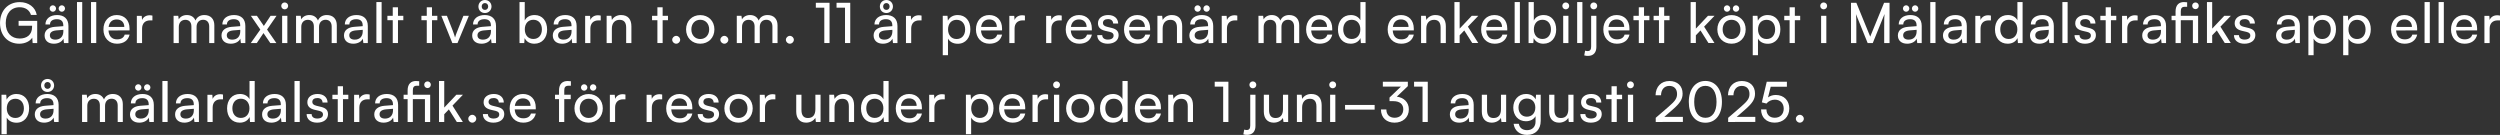 <svg id="Layer_2" xmlns="http://www.w3.org/2000/svg" width="100%" height="100%" viewBox="0 0 360.373 19.446" preserveAspectRatio="none"><rect x="0" y="0" width="360.373" height="19.446" fill="#333333" stroke="none"/><g id="Layer_1-2"><g><path d="m.827,3.339c0,1.404.819,2.215,2.015,2.215.987,0,1.782-.506,1.782-1.677v-.169h-1.942v-.698h2.681v3.202h-.658l-.056-.786c-.313.506-1.019.875-1.87.875-1.645,0-2.777-1.188-2.777-2.979C0,1.557,1.14.305,2.849.305c1.268,0,2.255.73,2.448,1.847h-.835c-.217-.739-.859-1.108-1.629-1.108C1.581,1.043.827,1.966.827,3.339Z" fill="#fff" data-color-group="0"/><path d="m6.428,5.112c0-.722.538-1.172,1.461-1.244l1.236-.096v-.112c0-.658-.393-.892-.923-.892-.634,0-.995.281-.995.755h-.658c0-.818.674-1.356,1.686-1.356.971,0,1.629.514,1.629,1.573v2.464h-.642l-.081-.634c-.201.449-.738.73-1.373.73-.843,0-1.34-.474-1.34-1.188Zm.73-3.885c0-.248.208-.465.465-.465.241,0,.458.217.458.465,0,.257-.216.466-.458.466-.257,0-.465-.209-.465-.466Zm1.975,3.283v-.209l-1.003.08c-.666.064-.939.321-.939.707,0,.417.305.626.794.626.714,0,1.148-.466,1.148-1.204Zm-.682-3.283c0-.248.208-.465.465-.465.241,0,.458.217.458.465,0,.257-.217.466-.458.466-.257,0-.465-.209-.465-.466Z" fill="#fff" data-color-group="0"/><path d="m11.099,6.204V.297h.754v5.907h-.754Z" fill="#fff" data-color-group="0"/><path d="m13.121,6.204V.297h.754v5.907h-.754Z" fill="#fff" data-color-group="0"/><path d="m14.91,4.246c0-1.229.778-2.079,1.918-2.079,1.116,0,1.846.771,1.846,1.935v.28l-3.034.009c.056.826.489,1.284,1.236,1.284.586,0,.971-.241,1.1-.69h.706c-.192.843-.851,1.316-1.822,1.316-1.156,0-1.95-.835-1.95-2.055Zm.746-.361h2.264c0-.65-.425-1.084-1.092-1.084-.658,0-1.075.394-1.172,1.084Z" fill="#fff" data-color-group="0"/><path d="m21.972,2.938h-.337c-.714,0-1.156.434-1.156,1.188v2.079h-.754v-3.917h.706l.048.594c.161-.409.554-.682,1.091-.682.137,0,.249.016.401.048v.69Z" fill="#fff" data-color-group="0"/><path d="m25.021,6.204v-3.925h.674l.072.514c.201-.369.618-.626,1.172-.626.61,0,1.043.305,1.244.795.185-.49.658-.795,1.268-.795.899,0,1.445.562,1.445,1.469v2.568h-.738v-2.384c0-.618-.345-.971-.875-.971-.57,0-.947.401-.947,1.027v2.327h-.746v-2.392c0-.618-.337-.955-.867-.955-.57,0-.947.394-.947,1.02v2.327h-.754Z" fill="#fff" data-color-group="0"/><path d="m31.93,5.112c0-.722.538-1.172,1.461-1.244l1.236-.096v-.112c0-.658-.393-.892-.923-.892-.634,0-.995.281-.995.755h-.658c0-.818.674-1.356,1.686-1.356.971,0,1.629.514,1.629,1.573v2.464h-.643l-.08-.634c-.201.449-.738.73-1.373.73-.843,0-1.34-.474-1.34-1.188Zm2.705-.602v-.209l-1.003.08c-.666.064-.939.321-.939.707,0,.417.305.626.794.626.714,0,1.148-.466,1.148-1.204Z" fill="#fff" data-color-group="0"/><path d="m36.151,6.204l1.373-1.942-1.364-1.982h.875l.996,1.461.971-1.461h.858l-1.364,1.982,1.34,1.942h-.875l-.979-1.437-.963,1.437h-.867Z" fill="#fff" data-color-group="0"/><path d="m40.541.851c0-.281.225-.497.498-.497s.498.216.498.497c0,.273-.225.498-.498.498s-.498-.225-.498-.498Zm.128,1.429h.754v3.925h-.754v-3.925Z" fill="#fff" data-color-group="0"/><path d="m42.675,6.204v-3.925h.674l.072.514c.201-.369.618-.626,1.172-.626.61,0,1.043.305,1.244.795.185-.49.658-.795,1.268-.795.899,0,1.445.562,1.445,1.469v2.568h-.738v-2.384c0-.618-.345-.971-.875-.971-.57,0-.947.401-.947,1.027v2.327h-.746v-2.392c0-.618-.337-.955-.867-.955-.57,0-.947.394-.947,1.02v2.327h-.754Z" fill="#fff" data-color-group="0"/><path d="m49.584,5.112c0-.722.538-1.172,1.461-1.244l1.236-.096v-.112c0-.658-.393-.892-.923-.892-.634,0-.995.281-.995.755h-.658c0-.818.674-1.356,1.686-1.356.971,0,1.629.514,1.629,1.573v2.464h-.643l-.08-.634c-.201.449-.738.73-1.373.73-.843,0-1.34-.474-1.34-1.188Zm2.705-.602v-.209l-1.003.08c-.666.064-.939.321-.939.707,0,.417.305.626.794.626.714,0,1.148-.466,1.148-1.204Z" fill="#fff" data-color-group="0"/><path d="m54.255,6.204V.297h.754v5.907h-.754Z" fill="#fff" data-color-group="0"/><path d="m56.614,6.204v-3.291h-.771v-.634h.771v-1.228h.754v1.228h.771v.634h-.771v3.291h-.754Z" fill="#fff" data-color-group="0"/><path d="m61.518,6.204v-3.291h-.771v-.634h.771v-1.228h.754v1.228h.771v.634h-.771v3.291h-.754Z" fill="#fff" data-color-group="0"/><path d="m63.62,2.279h.803l.859,2.191c.136.369.249.698.313.938.064-.257.193-.594.329-.938l.875-2.191h.787l-1.638,3.925h-.746l-1.582-3.925Z" fill="#fff" data-color-group="0"/><path d="m68.065,5.112c0-.722.538-1.172,1.461-1.244l1.236-.096v-.112c0-.658-.393-.892-.923-.892-.634,0-.995.281-.995.755h-.658c0-.818.674-1.356,1.686-1.356.971,0,1.629.514,1.629,1.573v2.464h-.642l-.081-.634c-.201.449-.738.73-1.373.73-.843,0-1.34-.474-1.34-1.188Zm2.705-.602v-.209l-1.003.08c-.666.064-.939.321-.939.707,0,.417.305.626.794.626.714,0,1.148-.466,1.148-1.204Zm-1.806-3.572c0-.537.41-.938.939-.938.538,0,.947.409.947.938s-.409.939-.947.939c-.545,0-.939-.394-.939-.939Zm1.405-.008c0-.28-.193-.489-.466-.489s-.465.2-.465.489c0,.297.185.498.465.498s.466-.201.466-.498Z" fill="#fff" data-color-group="0"/><path d="m74.887,6.204V.297h.754v2.656c.257-.514.787-.786,1.429-.786,1.124,0,1.798.883,1.798,2.095,0,1.188-.707,2.039-1.846,2.039-.618,0-1.14-.273-1.396-.811l-.056.714h-.682Zm1.999-.586c.771,0,1.228-.578,1.228-1.389,0-.803-.458-1.38-1.228-1.38s-1.236.577-1.236,1.38c0,.818.466,1.389,1.236,1.389Z" fill="#fff" data-color-group="0"/><path d="m79.685,5.112c0-.722.538-1.172,1.461-1.244l1.236-.096v-.112c0-.658-.393-.892-.923-.892-.634,0-.995.281-.995.755h-.658c0-.818.674-1.356,1.686-1.356.971,0,1.629.514,1.629,1.573v2.464h-.643l-.08-.634c-.201.449-.738.73-1.373.73-.843,0-1.34-.474-1.34-1.188Zm2.705-.602v-.209l-1.003.08c-.666.064-.939.321-.939.707,0,.417.305.626.794.626.714,0,1.148-.466,1.148-1.204Z" fill="#fff" data-color-group="0"/><path d="m86.595,2.938h-.337c-.714,0-1.156.434-1.156,1.188v2.079h-.754v-3.917h.706l.048.594c.161-.409.554-.682,1.091-.682.137,0,.249.016.401.048v.69Z" fill="#fff" data-color-group="0"/><path d="m87.445,6.204v-3.925h.682l.08.602c.249-.449.747-.714,1.3-.714,1.036,0,1.509.634,1.509,1.638v2.399h-.754v-2.231c0-.794-.369-1.115-.947-1.115-.707,0-1.116.506-1.116,1.268v2.079h-.754Z" fill="#fff" data-color-group="0"/><path d="m94.764,6.204v-3.291h-.771v-.634h.771v-1.228h.754v1.228h.771v.634h-.771v3.291h-.754Z" fill="#fff" data-color-group="0"/><path d="m96.898,5.738c0-.312.265-.569.578-.569.305,0,.57.257.57.569,0,.306-.265.562-.57.562-.313,0-.578-.257-.578-.562Z" fill="#fff" data-color-group="0"/><path d="m100.943,2.175c1.172,0,2.039.851,2.039,2.062s-.867,2.063-2.039,2.063c-1.18,0-2.046-.852-2.046-2.063s.867-2.062,2.046-2.062Zm0,3.451c.754,0,1.284-.569,1.284-1.389s-.53-1.388-1.284-1.388c-.762,0-1.284.569-1.284,1.388s.522,1.389,1.284,1.389Z" fill="#fff" data-color-group="0"/><path d="m103.839,5.738c0-.312.265-.569.578-.569.305,0,.57.257.57.569,0,.306-.265.562-.57.562-.313,0-.578-.257-.578-.562Z" fill="#fff" data-color-group="0"/><path d="m106.207,6.204v-3.925h.674l.072.514c.201-.369.618-.626,1.172-.626.61,0,1.043.305,1.244.795.185-.49.658-.795,1.268-.795.899,0,1.445.562,1.445,1.469v2.568h-.738v-2.384c0-.618-.345-.971-.875-.971-.57,0-.947.401-.947,1.027v2.327h-.746v-2.392c0-.618-.337-.955-.867-.955-.57,0-.947.394-.947,1.02v2.327h-.754Z" fill="#fff" data-color-group="0"/><path d="m113.285,5.738c0-.312.265-.569.578-.569.305,0,.57.257.57.569,0,.306-.265.562-.57.562-.313,0-.578-.257-.578-.562Z" fill="#fff" data-color-group="0"/><path d="m117.602,1.107V.401h1.975v5.803h-.754V1.107h-1.22Z" fill="#fff" data-color-group="0"/><path d="m120.587,1.107V.401h1.975v5.803h-.754V1.107h-1.22Z" fill="#fff" data-color-group="0"/><path d="m125.931,5.112c0-.722.538-1.172,1.461-1.244l1.236-.096v-.112c0-.658-.393-.892-.923-.892-.634,0-.995.281-.995.755h-.658c0-.818.674-1.356,1.686-1.356.971,0,1.629.514,1.629,1.573v2.464h-.643l-.08-.634c-.201.449-.738.73-1.373.73-.843,0-1.34-.474-1.34-1.188Zm2.705-.602v-.209l-1.003.08c-.666.064-.939.321-.939.707,0,.417.305.626.794.626.714,0,1.148-.466,1.148-1.204Zm-1.806-3.572c0-.537.41-.938.939-.938.538,0,.947.409.947.938s-.409.939-.947.939c-.545,0-.939-.394-.939-.939Zm1.405-.008c0-.28-.193-.489-.466-.489s-.465.2-.465.489c0,.297.185.498.465.498s.466-.201.466-.498Z" fill="#fff" data-color-group="0"/><path d="m132.841,2.938h-.337c-.714,0-1.156.434-1.156,1.188v2.079h-.754v-3.917h.706l.048.594c.161-.409.554-.682,1.091-.682.137,0,.249.016.401.048v.69Z" fill="#fff" data-color-group="0"/><path d="m135.898,2.279h.682l.056.706c.265-.537.794-.818,1.42-.818,1.124,0,1.822.843,1.822,2.047,0,1.195-.658,2.095-1.822,2.095-.626,0-1.147-.265-1.404-.747v2.4h-.754V2.279Zm1.999,3.347c.771,0,1.228-.578,1.228-1.38,0-.811-.458-1.389-1.228-1.389s-1.236.569-1.236,1.389c0,.802.466,1.38,1.236,1.38Z" fill="#fff" data-color-group="0"/><path d="m140.681,4.246c0-1.229.778-2.079,1.918-2.079,1.116,0,1.846.771,1.846,1.935v.28l-3.034.009c.056.826.489,1.284,1.236,1.284.586,0,.971-.241,1.1-.69h.706c-.192.843-.851,1.316-1.822,1.316-1.156,0-1.95-.835-1.95-2.055Zm.746-.361h2.264c0-.65-.425-1.084-1.092-1.084-.658,0-1.075.394-1.172,1.084Z" fill="#fff" data-color-group="0"/><path d="m147.743,2.938h-.337c-.714,0-1.156.434-1.156,1.188v2.079h-.754v-3.917h.706l.048.594c.161-.409.554-.682,1.091-.682.137,0,.249.016.401.048v.69Z" fill="#fff" data-color-group="0"/><path d="m153.047,2.938h-.337c-.714,0-1.156.434-1.156,1.188v2.079h-.754v-3.917h.706l.048.594c.161-.409.554-.682,1.091-.682.137,0,.249.016.401.048v.69Z" fill="#fff" data-color-group="0"/><path d="m153.625,4.246c0-1.229.778-2.079,1.918-2.079,1.116,0,1.846.771,1.846,1.935v.28l-3.034.009c.056.826.489,1.284,1.236,1.284.586,0,.971-.241,1.1-.69h.706c-.192.843-.851,1.316-1.822,1.316-1.156,0-1.95-.835-1.95-2.055Zm.746-.361h2.264c0-.65-.425-1.084-1.092-1.084-.658,0-1.075.394-1.172,1.084Z" fill="#fff" data-color-group="0"/><path d="m158.889,5.064c0,.401.305.642.802.642.53,0,.835-.216.835-.577,0-.266-.128-.426-.538-.53l-.69-.16c-.698-.169-1.027-.514-1.027-1.092,0-.723.61-1.18,1.477-1.18.859,0,1.421.481,1.437,1.228h-.723c-.016-.393-.281-.642-.738-.642-.474,0-.738.209-.738.569,0,.266.192.442.578.538l.69.169c.666.16.995.465.995,1.051,0,.747-.642,1.221-1.573,1.221-.923,0-1.509-.49-1.509-1.236h.723Z" fill="#fff" data-color-group="0"/><path d="m162.026,4.246c0-1.229.778-2.079,1.918-2.079,1.116,0,1.846.771,1.846,1.935v.28l-3.034.009c.056.826.489,1.284,1.236,1.284.586,0,.971-.241,1.1-.69h.706c-.192.843-.851,1.316-1.822,1.316-1.156,0-1.95-.835-1.95-2.055Zm.746-.361h2.264c0-.65-.425-1.084-1.092-1.084-.658,0-1.075.394-1.172,1.084Z" fill="#fff" data-color-group="0"/><path d="m166.841,6.204v-3.925h.682l.08.602c.249-.449.747-.714,1.3-.714,1.036,0,1.509.634,1.509,1.638v2.399h-.754v-2.231c0-.794-.369-1.115-.947-1.115-.707,0-1.116.506-1.116,1.268v2.079h-.754Z" fill="#fff" data-color-group="0"/><path d="m171.447,5.112c0-.722.538-1.172,1.461-1.244l1.236-.096v-.112c0-.658-.393-.892-.923-.892-.634,0-.995.281-.995.755h-.658c0-.818.674-1.356,1.686-1.356.971,0,1.629.514,1.629,1.573v2.464h-.642l-.081-.634c-.201.449-.738.73-1.373.73-.843,0-1.34-.474-1.34-1.188Zm.73-3.885c0-.248.208-.465.465-.465.241,0,.458.217.458.465,0,.257-.216.466-.458.466-.257,0-.465-.209-.465-.466Zm1.975,3.283v-.209l-1.003.08c-.666.064-.939.321-.939.707,0,.417.305.626.794.626.714,0,1.148-.466,1.148-1.204Zm-.682-3.283c0-.248.208-.465.465-.465.241,0,.458.217.458.465,0,.257-.217.466-.458.466-.257,0-.465-.209-.465-.466Z" fill="#fff" data-color-group="0"/><path d="m178.357,2.938h-.337c-.714,0-1.156.434-1.156,1.188v2.079h-.754v-3.917h.706l.048.594c.161-.409.554-.682,1.091-.682.137,0,.249.016.401.048v.69Z" fill="#fff" data-color-group="0"/><path d="m181.406,6.204v-3.925h.674l.072.514c.201-.369.618-.626,1.172-.626.61,0,1.043.305,1.244.795.185-.49.658-.795,1.268-.795.899,0,1.445.562,1.445,1.469v2.568h-.738v-2.384c0-.618-.345-.971-.875-.971-.57,0-.947.401-.947,1.027v2.327h-.746v-2.392c0-.618-.337-.955-.867-.955-.57,0-.947.394-.947,1.02v2.327h-.754Z" fill="#fff" data-color-group="0"/><path d="m188.275,4.246c0-1.229.778-2.079,1.918-2.079,1.116,0,1.846.771,1.846,1.935v.28l-3.034.009c.056.826.489,1.284,1.236,1.284.586,0,.971-.241,1.1-.69h.706c-.192.843-.851,1.316-1.822,1.316-1.156,0-1.95-.835-1.95-2.055Zm.746-.361h2.264c0-.65-.425-1.084-1.092-1.084-.658,0-1.075.394-1.172,1.084Z" fill="#fff" data-color-group="0"/><path d="m192.865,4.254c0-1.204.698-2.087,1.862-2.087.602,0,1.108.265,1.373.746V.297h.747v5.907h-.674l-.064-.714c-.257.537-.787.811-1.413.811-1.14,0-1.83-.852-1.83-2.047Zm3.227-.024c0-.803-.474-1.38-1.244-1.38s-1.22.577-1.22,1.38c0,.811.45,1.389,1.22,1.389s1.244-.57,1.244-1.389Z" fill="#fff" data-color-group="0"/><path d="m200.031,4.246c0-1.229.778-2.079,1.918-2.079,1.116,0,1.846.771,1.846,1.935v.28l-3.034.009c.056.826.489,1.284,1.236,1.284.586,0,.971-.241,1.1-.69h.706c-.192.843-.851,1.316-1.822,1.316-1.156,0-1.95-.835-1.95-2.055Zm.746-.361h2.264c0-.65-.425-1.084-1.092-1.084-.658,0-1.075.394-1.172,1.084Z" fill="#fff" data-color-group="0"/><path d="m204.846,6.204v-3.925h.682l.08.602c.249-.449.747-.714,1.3-.714,1.036,0,1.509.634,1.509,1.638v2.399h-.754v-2.231c0-.794-.369-1.115-.947-1.115-.707,0-1.116.506-1.116,1.268v2.079h-.754Z" fill="#fff" data-color-group="0"/><path d="m209.653,6.204V.297h.754v3.828l1.742-1.846h.947l-1.501,1.565,1.493,2.359h-.867l-1.148-1.813-.666.698v1.115h-.754Z" fill="#fff" data-color-group="0"/><path d="m213.505,4.246c0-1.229.778-2.079,1.918-2.079,1.116,0,1.846.771,1.846,1.935v.28l-3.034.009c.056.826.489,1.284,1.236,1.284.586,0,.971-.241,1.1-.69h.706c-.192.843-.851,1.316-1.822,1.316-1.156,0-1.95-.835-1.95-2.055Zm.746-.361h2.264c0-.65-.425-1.084-1.092-1.084-.658,0-1.075.394-1.172,1.084Z" fill="#fff" data-color-group="0"/><path d="m218.336,6.204V.297h.754v5.907h-.754Z" fill="#fff" data-color-group="0"/><path d="m220.342,6.204V.297h.754v2.656c.257-.514.787-.786,1.429-.786,1.124,0,1.798.883,1.798,2.095,0,1.188-.707,2.039-1.846,2.039-.618,0-1.14-.273-1.396-.811l-.056.714h-.682Zm1.999-.586c.771,0,1.228-.578,1.228-1.389,0-.803-.458-1.38-1.228-1.38s-1.236.577-1.236,1.38c0,.818.466,1.389,1.236,1.389Z" fill="#fff" data-color-group="0"/><path d="m225.205.851c0-.281.225-.497.498-.497s.498.216.498.497c0,.273-.225.498-.498.498s-.498-.225-.498-.498Zm.128,1.429h.754v3.925h-.754v-3.925Z" fill="#fff" data-color-group="0"/><path d="m227.348,6.204V.297h.754v5.907h-.754Z" fill="#fff" data-color-group="0"/><path d="m228.495,7.304c.153.04.241.057.361.057.361,0,.506-.209.506-.65V2.279h.754v4.503c0,.786-.434,1.276-1.196,1.276-.201,0-.329-.009-.554-.072l.128-.683Zm.747-6.453c0-.281.217-.497.498-.497.265,0,.498.216.498.497,0,.273-.232.498-.498.498-.281,0-.498-.225-.498-.498Z" fill="#fff" data-color-group="0"/><path d="m231.119,4.246c0-1.229.778-2.079,1.918-2.079,1.116,0,1.846.771,1.846,1.935v.28l-3.034.009c.056.826.489,1.284,1.236,1.284.586,0,.971-.241,1.1-.69h.706c-.192.843-.851,1.316-1.822,1.316-1.156,0-1.95-.835-1.95-2.055Zm.746-.361h2.264c0-.65-.425-1.084-1.092-1.084-.658,0-1.075.394-1.172,1.084Z" fill="#fff" data-color-group="0"/><path d="m236.231,6.204v-3.291h-.771v-.634h.771v-1.228h.754v1.228h.771v.634h-.771v3.291h-.754Z" fill="#fff" data-color-group="0"/><path d="m239.136,6.204v-3.291h-.771v-.634h.771v-1.228h.754v1.228h.771v.634h-.771v3.291h-.754Z" fill="#fff" data-color-group="0"/><path d="m243.702,6.204V.297h.754v3.828l1.742-1.846h.947l-1.5,1.565,1.493,2.359h-.867l-1.148-1.813-.666.698v1.115h-.754Z" fill="#fff" data-color-group="0"/><path d="m249.6,2.175c1.172,0,2.039.851,2.039,2.062s-.867,2.063-2.039,2.063c-1.18,0-2.046-.852-2.046-2.063s.867-2.062,2.046-2.062Zm0,3.451c.754,0,1.284-.569,1.284-1.389s-.53-1.388-1.284-1.388c-.762,0-1.284.569-1.284,1.388s.522,1.389,1.284,1.389Zm-1.107-4.398c0-.248.208-.465.458-.465s.465.217.465.465c0,.257-.217.466-.465.466-.257,0-.458-.209-.458-.466Zm1.292,0c0-.248.209-.465.458-.465s.466.217.466.465c0,.257-.217.466-.466.466-.257,0-.458-.209-.458-.466Z" fill="#fff" data-color-group="0"/><path d="m252.657,2.279h.682l.056.706c.265-.537.794-.818,1.42-.818,1.124,0,1.822.843,1.822,2.047,0,1.195-.658,2.095-1.822,2.095-.626,0-1.147-.265-1.404-.747v2.4h-.754V2.279Zm1.999,3.347c.771,0,1.228-.578,1.228-1.38,0-.811-.458-1.389-1.228-1.389s-1.236.569-1.236,1.389c0,.802.466,1.38,1.236,1.38Z" fill="#fff" data-color-group="0"/><path d="m257.97,6.204v-3.291h-.771v-.634h.771v-1.228h.754v1.228h.771v.634h-.771v3.291h-.754Z" fill="#fff" data-color-group="0"/><path d="m262.383.851c0-.281.225-.497.498-.497s.498.216.498.497c0,.273-.225.498-.498.498s-.498-.225-.498-.498Zm.128,1.429h.754v3.925h-.754v-3.925Z" fill="#fff" data-color-group="0"/><path d="m266.821,6.204V.401h.771l1.999,4.88,1.999-4.88h.786v5.803h-.771v-2.296c0-1.083.008-1.477.048-1.886l-1.693,4.182h-.738l-1.686-4.166c.04.281.056.875.056,1.686v2.48h-.771Z" fill="#fff" data-color-group="0"/><path d="m273.577,5.112c0-.722.538-1.172,1.461-1.244l1.236-.096v-.112c0-.658-.393-.892-.923-.892-.634,0-.995.281-.995.755h-.658c0-.818.674-1.356,1.686-1.356.971,0,1.629.514,1.629,1.573v2.464h-.642l-.081-.634c-.201.449-.738.73-1.373.73-.843,0-1.34-.474-1.34-1.188Zm.73-3.885c0-.248.208-.465.465-.465.241,0,.458.217.458.465,0,.257-.216.466-.458.466-.257,0-.465-.209-.465-.466Zm1.975,3.283v-.209l-1.003.08c-.666.064-.939.321-.939.707,0,.417.305.626.794.626.714,0,1.148-.466,1.148-1.204Zm-.682-3.283c0-.248.208-.465.465-.465.241,0,.458.217.458.465,0,.257-.217.466-.458.466-.257,0-.465-.209-.465-.466Z" fill="#fff" data-color-group="0"/><path d="m278.248,6.204V.297h.754v5.907h-.754Z" fill="#fff" data-color-group="0"/><path d="m280.077,5.112c0-.722.538-1.172,1.461-1.244l1.236-.096v-.112c0-.658-.393-.892-.923-.892-.634,0-.995.281-.995.755h-.658c0-.818.674-1.356,1.686-1.356.971,0,1.629.514,1.629,1.573v2.464h-.642l-.081-.634c-.201.449-.738.73-1.373.73-.843,0-1.34-.474-1.34-1.188Zm2.705-.602v-.209l-1.003.08c-.666.064-.939.321-.939.707,0,.417.305.626.794.626.714,0,1.148-.466,1.148-1.204Z" fill="#fff" data-color-group="0"/><path d="m286.987,2.938h-.337c-.714,0-1.156.434-1.156,1.188v2.079h-.754v-3.917h.706l.048.594c.161-.409.554-.682,1.091-.682.137,0,.249.016.401.048v.69Z" fill="#fff" data-color-group="0"/><path d="m287.573,4.254c0-1.204.698-2.087,1.862-2.087.602,0,1.108.265,1.373.746V.297h.747v5.907h-.674l-.064-.714c-.257.537-.786.811-1.412.811-1.14,0-1.83-.852-1.83-2.047Zm3.227-.024c0-.803-.474-1.38-1.244-1.38s-1.22.577-1.22,1.38c0,.811.45,1.389,1.22,1.389s1.244-.57,1.244-1.389Z" fill="#fff" data-color-group="0"/><path d="m292.62,5.112c0-.722.538-1.172,1.461-1.244l1.236-.096v-.112c0-.658-.393-.892-.923-.892-.634,0-.995.281-.995.755h-.658c0-.818.674-1.356,1.686-1.356.971,0,1.629.514,1.629,1.573v2.464h-.642l-.081-.634c-.201.449-.738.73-1.373.73-.843,0-1.34-.474-1.34-1.188Zm2.705-.602v-.209l-1.003.08c-.666.064-.939.321-.939.707,0,.417.305.626.794.626.714,0,1.148-.466,1.148-1.204Z" fill="#fff" data-color-group="0"/><path d="m297.291,6.204V.297h.754v5.907h-.754Z" fill="#fff" data-color-group="0"/><path d="m299.762,5.064c0,.401.305.642.802.642.53,0,.835-.216.835-.577,0-.266-.128-.426-.538-.53l-.69-.16c-.698-.169-1.027-.514-1.027-1.092,0-.723.61-1.18,1.477-1.18.859,0,1.421.481,1.437,1.228h-.723c-.016-.393-.281-.642-.738-.642-.474,0-.738.209-.738.569,0,.266.192.442.578.538l.69.169c.666.16.995.465.995,1.051,0,.747-.642,1.221-1.573,1.221-.923,0-1.509-.49-1.509-1.236h.723Z" fill="#fff" data-color-group="0"/><path d="m303.534,6.204v-3.291h-.771v-.634h.771v-1.228h.754v1.228h.771v.634h-.771v3.291h-.754Z" fill="#fff" data-color-group="0"/><path d="m308.14,2.938h-.337c-.714,0-1.156.434-1.156,1.188v2.079h-.754v-3.917h.706l.048.594c.161-.409.554-.682,1.091-.682.137,0,.249.016.401.048v.69Z" fill="#fff" data-color-group="0"/><path d="m308.798,5.112c0-.722.538-1.172,1.461-1.244l1.236-.096v-.112c0-.658-.393-.892-.923-.892-.634,0-.995.281-.995.755h-.658c0-.818.674-1.356,1.686-1.356.971,0,1.629.514,1.629,1.573v2.464h-.642l-.081-.634c-.201.449-.738.73-1.373.73-.843,0-1.34-.474-1.34-1.188Zm2.705-.602v-.209l-1.003.08c-.666.064-.939.321-.939.707,0,.417.305.626.794.626.714,0,1.148-.466,1.148-1.204Z" fill="#fff" data-color-group="0"/><path d="m316.101,2.913h-1.742v3.291h-.754v-3.291h-.578v-.634h.578v-.626c0-.963.521-1.356,1.204-1.356.145,0,.321.008.465.032v.65h-.337c-.458,0-.578.248-.578.674v.626h2.496v3.925h-.754v-3.291Zm-.104-2.078c0-.273.208-.481.481-.481.265,0,.474.208.474.481s-.208.481-.474.481c-.273,0-.481-.209-.481-.481Z" fill="#fff" data-color-group="0"/><path d="m318.131,6.204V.297h.754v3.828l1.742-1.846h.947l-1.501,1.565,1.493,2.359h-.867l-1.148-1.813-.666.698v1.115h-.754Z" fill="#fff" data-color-group="0"/><path d="m322.745,5.064c0,.401.305.642.802.642.53,0,.835-.216.835-.577,0-.266-.128-.426-.538-.53l-.69-.16c-.698-.169-1.027-.514-1.027-1.092,0-.723.61-1.18,1.477-1.18.859,0,1.421.481,1.437,1.228h-.723c-.016-.393-.281-.642-.738-.642-.474,0-.738.209-.738.569,0,.266.192.442.578.538l.69.169c.666.16.995.465.995,1.051,0,.747-.642,1.221-1.573,1.221-.923,0-1.509-.49-1.509-1.236h.723Z" fill="#fff" data-color-group="0"/><path d="m328.089,5.112c0-.722.538-1.172,1.461-1.244l1.236-.096v-.112c0-.658-.393-.892-.923-.892-.634,0-.995.281-.995.755h-.658c0-.818.674-1.356,1.686-1.356.971,0,1.629.514,1.629,1.573v2.464h-.642l-.081-.634c-.201.449-.738.73-1.373.73-.843,0-1.34-.474-1.34-1.188Zm2.705-.602v-.209l-1.003.08c-.666.064-.939.321-.939.707,0,.417.305.626.794.626.714,0,1.148-.466,1.148-1.204Z" fill="#fff" data-color-group="0"/><path d="m332.751,2.279h.682l.056.706c.265-.537.794-.818,1.42-.818,1.124,0,1.822.843,1.822,2.047,0,1.195-.658,2.095-1.822,2.095-.626,0-1.147-.265-1.404-.747v2.4h-.754V2.279Zm1.999,3.347c.771,0,1.228-.578,1.228-1.38,0-.811-.458-1.389-1.228-1.389s-1.236.569-1.236,1.389c0,.802.466,1.38,1.236,1.38Z" fill="#fff" data-color-group="0"/><path d="m337.767,2.279h.682l.056.706c.265-.537.794-.818,1.42-.818,1.124,0,1.822.843,1.822,2.047,0,1.195-.658,2.095-1.822,2.095-.626,0-1.147-.265-1.404-.747v2.4h-.754V2.279Zm1.999,3.347c.771,0,1.228-.578,1.228-1.38,0-.811-.458-1.389-1.228-1.389s-1.236.569-1.236,1.389c0,.802.466,1.38,1.236,1.38Z" fill="#fff" data-color-group="0"/><path d="m344.668,4.246c0-1.229.778-2.079,1.918-2.079,1.116,0,1.846.771,1.846,1.935v.28l-3.034.009c.056.826.489,1.284,1.236,1.284.586,0,.971-.241,1.1-.69h.706c-.192.843-.851,1.316-1.822,1.316-1.156,0-1.95-.835-1.95-2.055Zm.746-.361h2.264c0-.65-.425-1.084-1.092-1.084-.658,0-1.075.394-1.172,1.084Z" fill="#fff" data-color-group="0"/><path d="m349.499,6.204V.297h.754v5.907h-.754Z" fill="#fff" data-color-group="0"/><path d="m351.521,6.204V.297h.754v5.907h-.754Z" fill="#fff" data-color-group="0"/><path d="m353.311,4.246c0-1.229.778-2.079,1.918-2.079,1.116,0,1.846.771,1.846,1.935v.28l-3.034.009c.056.826.489,1.284,1.236,1.284.586,0,.971-.241,1.1-.69h.706c-.192.843-.851,1.316-1.822,1.316-1.156,0-1.95-.835-1.95-2.055Zm.746-.361h2.264c0-.65-.425-1.084-1.092-1.084-.658,0-1.075.394-1.172,1.084Z" fill="#fff" data-color-group="0"/><path d="m360.373,2.938h-.337c-.714,0-1.156.434-1.156,1.188v2.079h-.754v-3.917h.706l.048.594c.161-.409.554-.682,1.091-.682.137,0,.249.016.401.048v.69Z" fill="#fff" data-color-group="0"/></g><g><path d="m.217,13.659h.682l.056.706c.265-.537.794-.818,1.42-.818,1.124,0,1.822.843,1.822,2.047,0,1.195-.658,2.095-1.822,2.095-.626,0-1.147-.265-1.404-.746v2.399H.217v-5.683Zm1.999,3.347c.771,0,1.228-.577,1.228-1.38,0-.811-.458-1.389-1.228-1.389s-1.236.569-1.236,1.389c0,.803.466,1.38,1.236,1.38Z" fill="#fff" data-color-group="0"/><path d="m5.015,16.492c0-.722.538-1.172,1.461-1.244l1.236-.096v-.112c0-.658-.393-.892-.923-.892-.634,0-.995.281-.995.755h-.658c0-.818.674-1.356,1.686-1.356.971,0,1.629.514,1.629,1.573v2.464h-.643l-.08-.634c-.201.449-.738.73-1.373.73-.843,0-1.34-.474-1.34-1.188Zm2.705-.602v-.209l-1.003.08c-.666.064-.939.321-.939.707,0,.417.305.626.794.626.714,0,1.148-.466,1.148-1.204Zm-1.806-3.571c0-.538.41-.939.939-.939.538,0,.947.409.947.939s-.409.938-.947.938c-.545,0-.939-.394-.939-.938Zm1.405-.009c0-.28-.193-.489-.466-.489s-.465.2-.465.489c0,.297.185.498.465.498s.466-.201.466-.498Z" fill="#fff" data-color-group="0"/><path d="m11.829,17.584v-3.925h.674l.072.514c.201-.369.618-.626,1.172-.626.61,0,1.043.305,1.244.795.185-.49.658-.795,1.268-.795.899,0,1.445.562,1.445,1.469v2.568h-.738v-2.384c0-.618-.345-.971-.875-.971-.57,0-.947.4-.947,1.027v2.327h-.746v-2.392c0-.618-.337-.955-.867-.955-.57,0-.947.393-.947,1.02v2.327h-.754Z" fill="#fff" data-color-group="0"/><path d="m18.738,16.492c0-.722.538-1.172,1.461-1.244l1.236-.096v-.112c0-.658-.393-.892-.923-.892-.634,0-.995.281-.995.755h-.658c0-.818.674-1.356,1.686-1.356.971,0,1.629.514,1.629,1.573v2.464h-.643l-.08-.634c-.201.449-.738.73-1.373.73-.843,0-1.34-.474-1.34-1.188Zm.73-3.885c0-.248.208-.465.465-.465.241,0,.458.217.458.465,0,.257-.216.466-.458.466-.257,0-.465-.209-.465-.466Zm1.975,3.283v-.209l-1.003.08c-.666.064-.939.321-.939.707,0,.417.305.626.794.626.714,0,1.148-.466,1.148-1.204Zm-.683-3.283c0-.248.209-.465.466-.465.241,0,.458.217.458.465,0,.257-.217.466-.458.466-.257,0-.466-.209-.466-.466Z" fill="#fff" data-color-group="0"/><path d="m23.408,17.584v-5.907h.754v5.907h-.754Z" fill="#fff" data-color-group="0"/><path d="m25.238,16.492c0-.722.538-1.172,1.461-1.244l1.236-.096v-.112c0-.658-.393-.892-.923-.892-.634,0-.995.281-.995.755h-.658c0-.818.674-1.356,1.686-1.356.971,0,1.629.514,1.629,1.573v2.464h-.643l-.08-.634c-.201.449-.738.73-1.373.73-.843,0-1.34-.474-1.34-1.188Zm2.705-.602v-.209l-1.003.08c-.666.064-.939.321-.939.707,0,.417.305.626.794.626.714,0,1.148-.466,1.148-1.204Z" fill="#fff" data-color-group="0"/><path d="m32.147,14.317h-.337c-.714,0-1.156.434-1.156,1.188v2.079h-.754v-3.917h.706l.048.594c.161-.409.554-.682,1.091-.682.137,0,.249.016.401.048v.69Z" fill="#fff" data-color-group="0"/><path d="m32.733,15.634c0-1.204.698-2.087,1.862-2.087.602,0,1.108.265,1.373.746v-2.616h.747v5.907h-.674l-.064-.714c-.257.537-.786.811-1.412.811-1.14,0-1.83-.852-1.83-2.047Zm3.227-.024c0-.803-.474-1.38-1.244-1.38s-1.22.577-1.22,1.38c0,.811.45,1.389,1.22,1.389s1.244-.569,1.244-1.389Z" fill="#fff" data-color-group="0"/><path d="m37.78,16.492c0-.722.538-1.172,1.461-1.244l1.236-.096v-.112c0-.658-.393-.892-.923-.892-.634,0-.995.281-.995.755h-.658c0-.818.674-1.356,1.686-1.356.971,0,1.629.514,1.629,1.573v2.464h-.642l-.081-.634c-.201.449-.738.73-1.373.73-.843,0-1.34-.474-1.34-1.188Zm2.705-.602v-.209l-1.003.08c-.666.064-.939.321-.939.707,0,.417.305.626.794.626.714,0,1.148-.466,1.148-1.204Z" fill="#fff" data-color-group="0"/><path d="m42.451,17.584v-5.907h.754v5.907h-.754Z" fill="#fff" data-color-group="0"/><path d="m44.922,16.444c0,.401.305.642.802.642.53,0,.835-.216.835-.577,0-.266-.128-.426-.538-.53l-.69-.16c-.698-.169-1.027-.514-1.027-1.092,0-.723.61-1.18,1.477-1.18.859,0,1.421.481,1.437,1.228h-.723c-.016-.393-.281-.642-.738-.642-.474,0-.738.209-.738.569,0,.266.192.441.578.538l.69.169c.666.16.995.465.995,1.051,0,.747-.642,1.221-1.573,1.221-.923,0-1.509-.49-1.509-1.236h.723Z" fill="#fff" data-color-group="0"/><path d="m48.686,17.584v-3.291h-.771v-.634h.771v-1.228h.754v1.228h.771v.634h-.771v3.291h-.754Z" fill="#fff" data-color-group="0"/><path d="m53.292,14.317h-.337c-.714,0-1.156.434-1.156,1.188v2.079h-.754v-3.917h.706l.048.594c.161-.409.554-.682,1.091-.682.137,0,.249.016.401.048v.69Z" fill="#fff" data-color-group="0"/><path d="m53.95,16.492c0-.722.538-1.172,1.461-1.244l1.236-.096v-.112c0-.658-.393-.892-.923-.892-.634,0-.995.281-.995.755h-.658c0-.818.674-1.356,1.686-1.356.971,0,1.629.514,1.629,1.573v2.464h-.643l-.08-.634c-.201.449-.738.73-1.373.73-.843,0-1.34-.474-1.34-1.188Zm2.705-.602v-.209l-1.003.08c-.666.064-.939.321-.939.707,0,.417.305.626.794.626.714,0,1.148-.466,1.148-1.204Z" fill="#fff" data-color-group="0"/><path d="m61.253,14.293h-1.742v3.291h-.754v-3.291h-.578v-.634h.578v-.626c0-.963.521-1.356,1.204-1.356.145,0,.321.008.465.032v.65h-.337c-.458,0-.578.248-.578.674v.626h2.496v3.925h-.754v-3.291Zm-.104-2.078c0-.273.208-.481.481-.481.265,0,.474.208.474.481s-.208.481-.474.481c-.273,0-.481-.209-.481-.481Z" fill="#fff" data-color-group="0"/><path d="m63.283,17.584v-5.907h.754v3.828l1.742-1.846h.947l-1.501,1.565,1.493,2.359h-.867l-1.148-1.813-.666.698v1.115h-.754Z" fill="#fff" data-color-group="0"/><path d="m67.504,17.118c0-.312.265-.569.578-.569.305,0,.57.257.57.569,0,.306-.265.562-.57.562-.313,0-.578-.257-.578-.562Z" fill="#fff" data-color-group="0"/><path d="m70.329,16.444c0,.401.305.642.802.642.53,0,.835-.216.835-.577,0-.266-.128-.426-.538-.53l-.69-.16c-.698-.169-1.027-.514-1.027-1.092,0-.723.61-1.18,1.477-1.18.859,0,1.421.481,1.437,1.228h-.723c-.016-.393-.281-.642-.738-.642-.474,0-.738.209-.738.569,0,.266.192.441.578.538l.69.169c.666.16.995.465.995,1.051,0,.747-.642,1.221-1.573,1.221-.923,0-1.509-.49-1.509-1.236h.723Z" fill="#fff" data-color-group="0"/><path d="m73.466,15.626c0-1.229.778-2.079,1.918-2.079,1.116,0,1.846.771,1.846,1.935v.28l-3.034.009c.056.826.489,1.284,1.236,1.284.586,0,.971-.241,1.1-.69h.706c-.192.843-.851,1.316-1.822,1.316-1.156,0-1.95-.835-1.95-2.055Zm.746-.361h2.264c0-.65-.425-1.084-1.092-1.084-.658,0-1.075.394-1.172,1.084Z" fill="#fff" data-color-group="0"/><path d="m80.583,13.659v-.626c0-.963.53-1.356,1.244-1.356.145,0,.313.008.466.032v.65h-.337c-.489,0-.618.248-.618.674v.626h.931v.634h-.931v3.291h-.755v-3.291h-.578v-.634h.578Z" fill="#fff" data-color-group="0"/><path d="m84.853,13.555c1.172,0,2.039.851,2.039,2.062s-.867,2.063-2.039,2.063c-1.18,0-2.046-.852-2.046-2.063s.867-2.062,2.046-2.062Zm0,3.451c.754,0,1.284-.569,1.284-1.389s-.53-1.388-1.284-1.388c-.762,0-1.284.569-1.284,1.388s.522,1.389,1.284,1.389Zm-1.107-4.398c0-.248.208-.465.458-.465s.465.217.465.465c0,.257-.217.466-.465.466-.257,0-.458-.209-.458-.466Zm1.292,0c0-.248.209-.465.458-.465s.466.217.466.465c0,.257-.217.466-.466.466-.257,0-.458-.209-.458-.466Z" fill="#fff" data-color-group="0"/><path d="m90.158,14.317h-.337c-.714,0-1.156.434-1.156,1.188v2.079h-.754v-3.917h.706l.048.594c.161-.409.554-.682,1.091-.682.137,0,.249.016.401.048v.69Z" fill="#fff" data-color-group="0"/><path d="m95.454,14.317h-.337c-.714,0-1.156.434-1.156,1.188v2.079h-.754v-3.917h.706l.048.594c.161-.409.554-.682,1.091-.682.137,0,.249.016.401.048v.69Z" fill="#fff" data-color-group="0"/><path d="m96.032,15.626c0-1.229.778-2.079,1.918-2.079,1.116,0,1.846.771,1.846,1.935v.28l-3.034.009c.056.826.489,1.284,1.236,1.284.586,0,.971-.241,1.1-.69h.706c-.192.843-.851,1.316-1.822,1.316-1.156,0-1.95-.835-1.95-2.055Zm.746-.361h2.264c0-.65-.425-1.084-1.092-1.084-.658,0-1.075.394-1.172,1.084Z" fill="#fff" data-color-group="0"/><path d="m101.296,16.444c0,.401.305.642.802.642.53,0,.835-.216.835-.577,0-.266-.128-.426-.538-.53l-.69-.16c-.698-.169-1.027-.514-1.027-1.092,0-.723.61-1.18,1.477-1.18.859,0,1.421.481,1.437,1.228h-.723c-.016-.393-.281-.642-.738-.642-.474,0-.738.209-.738.569,0,.266.192.441.578.538l.69.169c.666.16.995.465.995,1.051,0,.747-.642,1.221-1.573,1.221-.923,0-1.509-.49-1.509-1.236h.723Z" fill="#fff" data-color-group="0"/><path d="m106.464,13.555c1.172,0,2.039.851,2.039,2.062s-.867,2.063-2.039,2.063c-1.18,0-2.046-.852-2.046-2.063s.867-2.062,2.046-2.062Zm0,3.451c.754,0,1.284-.569,1.284-1.389s-.53-1.388-1.284-1.388c-.762,0-1.284.569-1.284,1.388s.522,1.389,1.284,1.389Z" fill="#fff" data-color-group="0"/><path d="m111.768,14.317h-.337c-.714,0-1.156.434-1.156,1.188v2.079h-.754v-3.917h.706l.048.594c.161-.409.554-.682,1.091-.682.137,0,.249.016.401.048v.69Z" fill="#fff" data-color-group="0"/><path d="m118.284,13.659v3.925h-.674l-.081-.594c-.225.409-.746.69-1.324.69-.915,0-1.429-.618-1.429-1.581v-2.44h.754v2.191c0,.843.361,1.163.939,1.163.69,0,1.068-.441,1.068-1.284v-2.07h.746Z" fill="#fff" data-color-group="0"/><path d="m119.544,17.584v-3.925h.682l.08.602c.249-.449.747-.714,1.3-.714,1.036,0,1.509.634,1.509,1.638v2.399h-.754v-2.231c0-.794-.369-1.115-.947-1.115-.707,0-1.116.506-1.116,1.268v2.079h-.754Z" fill="#fff" data-color-group="0"/><path d="m124.11,15.634c0-1.204.698-2.087,1.862-2.087.602,0,1.108.265,1.373.746v-2.616h.747v5.907h-.674l-.064-.714c-.257.537-.786.811-1.412.811-1.14,0-1.83-.852-1.83-2.047Zm3.227-.024c0-.803-.474-1.38-1.244-1.38s-1.22.577-1.22,1.38c0,.811.45,1.389,1.22,1.389s1.244-.569,1.244-1.389Z" fill="#fff" data-color-group="0"/><path d="m129.125,15.626c0-1.229.778-2.079,1.918-2.079,1.116,0,1.846.771,1.846,1.935v.28l-3.034.009c.056.826.489,1.284,1.236,1.284.586,0,.971-.241,1.1-.69h.706c-.192.843-.851,1.316-1.822,1.316-1.156,0-1.95-.835-1.95-2.055Zm.746-.361h2.264c0-.65-.425-1.084-1.092-1.084-.658,0-1.075.394-1.172,1.084Z" fill="#fff" data-color-group="0"/><path d="m136.187,14.317h-.337c-.714,0-1.156.434-1.156,1.188v2.079h-.754v-3.917h.706l.048.594c.161-.409.554-.682,1.091-.682.137,0,.249.016.401.048v.69Z" fill="#fff" data-color-group="0"/><path d="m139.236,13.659h.682l.056.706c.265-.537.794-.818,1.42-.818,1.124,0,1.822.843,1.822,2.047,0,1.195-.658,2.095-1.822,2.095-.626,0-1.147-.265-1.404-.746v2.399h-.754v-5.683Zm1.999,3.347c.771,0,1.228-.577,1.228-1.38,0-.811-.458-1.389-1.228-1.389s-1.236.569-1.236,1.389c0,.803.466,1.38,1.236,1.38Z" fill="#fff" data-color-group="0"/><path d="m144.019,15.626c0-1.229.778-2.079,1.918-2.079,1.116,0,1.846.771,1.846,1.935v.28l-3.034.009c.056.826.489,1.284,1.236,1.284.586,0,.971-.241,1.1-.69h.706c-.192.843-.851,1.316-1.822,1.316-1.156,0-1.95-.835-1.95-2.055Zm.746-.361h2.264c0-.65-.425-1.084-1.092-1.084-.658,0-1.075.394-1.172,1.084Z" fill="#fff" data-color-group="0"/><path d="m151.081,14.317h-.337c-.714,0-1.156.434-1.156,1.188v2.079h-.754v-3.917h.706l.048.594c.161-.409.554-.682,1.091-.682.137,0,.249.016.401.048v.69Z" fill="#fff" data-color-group="0"/><path d="m151.803,12.23c0-.281.225-.497.498-.497s.498.216.498.497c0,.273-.225.498-.498.498s-.498-.225-.498-.498Zm.128,1.429h.754v3.925h-.754v-3.925Z" fill="#fff" data-color-group="0"/><path d="m155.727,13.555c1.172,0,2.039.851,2.039,2.062s-.867,2.063-2.039,2.063c-1.18,0-2.046-.852-2.046-2.063s.867-2.062,2.046-2.062Zm0,3.451c.754,0,1.284-.569,1.284-1.389s-.53-1.388-1.284-1.388c-.762,0-1.284.569-1.284,1.388s.522,1.389,1.284,1.389Z" fill="#fff" data-color-group="0"/><path d="m158.568,15.634c0-1.204.698-2.087,1.862-2.087.602,0,1.108.265,1.373.746v-2.616h.747v5.907h-.674l-.064-.714c-.257.537-.786.811-1.412.811-1.14,0-1.83-.852-1.83-2.047Zm3.227-.024c0-.803-.474-1.38-1.244-1.38s-1.22.577-1.22,1.38c0,.811.45,1.389,1.22,1.389s1.244-.569,1.244-1.389Z" fill="#fff" data-color-group="0"/><path d="m163.583,15.626c0-1.229.778-2.079,1.918-2.079,1.116,0,1.846.771,1.846,1.935v.28l-3.034.009c.056.826.489,1.284,1.236,1.284.586,0,.971-.241,1.1-.69h.706c-.192.843-.851,1.316-1.822,1.316-1.156,0-1.95-.835-1.95-2.055Zm.746-.361h2.264c0-.65-.425-1.084-1.092-1.084-.658,0-1.075.394-1.172,1.084Z" fill="#fff" data-color-group="0"/><path d="m168.398,17.584v-3.925h.682l.08.602c.249-.449.747-.714,1.3-.714,1.036,0,1.509.634,1.509,1.638v2.399h-.754v-2.231c0-.794-.369-1.115-.947-1.115-.707,0-1.116.506-1.116,1.268v2.079h-.754Z" fill="#fff" data-color-group="0"/><path d="m175.099,12.487v-.706h1.975v5.803h-.754v-5.097h-1.22Z" fill="#fff" data-color-group="0"/></g><g><path d="m179.354,18.684c.153.04.241.056.361.056.361,0,.506-.208.506-.649v-4.431h.754v4.503c0,.786-.434,1.276-1.196,1.276-.201,0-.329-.009-.554-.072l.128-.683Zm.747-6.453c0-.281.217-.497.498-.497.265,0,.498.216.498.497,0,.273-.232.498-.498.498-.281,0-.498-.225-.498-.498Z" fill="#fff" data-color-group="0"/><path d="m185.687,13.659v3.925h-.674l-.081-.594c-.225.409-.746.69-1.324.69-.915,0-1.429-.618-1.429-1.581v-2.44h.754v2.191c0,.843.361,1.163.939,1.163.69,0,1.068-.441,1.068-1.284v-2.07h.746Z" fill="#fff" data-color-group="0"/><path d="m186.946,17.584v-3.925h.682l.08.602c.249-.449.747-.714,1.3-.714,1.036,0,1.509.634,1.509,1.638v2.399h-.754v-2.231c0-.794-.369-1.115-.947-1.115-.707,0-1.116.506-1.116,1.268v2.079h-.754Z" fill="#fff" data-color-group="0"/><path d="m191.608,12.23c0-.281.225-.497.498-.497s.498.216.498.497c0,.273-.225.498-.498.498s-.498-.225-.498-.498Zm.128,1.429h.754v3.925h-.754v-3.925Z" fill="#fff" data-color-group="0"/></g><path d="m193.889,15.128h4.264v.674h-4.264v-.674Z" fill="#fff" data-color-group="0"/><g><path d="m200.298,14.582v-.521l1.646-1.581h-2.608v-.698h3.604v.634l-1.589,1.517c.987.121,1.733.787,1.733,1.83,0,1.172-.883,1.919-2.062,1.919-1.14,0-1.958-.698-1.958-1.902h.779c0,.754.465,1.195,1.196,1.195.754,0,1.244-.481,1.244-1.228,0-.698-.482-1.164-1.405-1.164h-.578Z" fill="#fff" data-color-group="0"/><path d="m203.837,12.487v-.706h1.975v5.803h-.754v-5.097h-1.22Z" fill="#fff" data-color-group="0"/></g><g><path d="m208.997,16.492c0-.722.538-1.172,1.461-1.244l1.236-.096v-.112c0-.658-.393-.892-.923-.892-.634,0-.995.281-.995.755h-.658c0-.818.674-1.356,1.686-1.356.971,0,1.629.514,1.629,1.573v2.464h-.642l-.081-.634c-.201.449-.738.73-1.373.73-.843,0-1.34-.474-1.34-1.188Zm2.705-.602v-.209l-1.003.08c-.666.064-.939.321-.939.707,0,.417.305.626.794.626.714,0,1.148-.466,1.148-1.204Z" fill="#fff" data-color-group="0"/><path d="m217.111,13.659v3.925h-.674l-.081-.594c-.225.409-.747.69-1.324.69-.915,0-1.429-.618-1.429-1.581v-2.44h.754v2.191c0,.843.361,1.163.939,1.163.69,0,1.068-.441,1.068-1.284v-2.07h.746Z" fill="#fff" data-color-group="0"/><path d="m219.991,13.547c.634,0,1.124.289,1.373.778l.056-.666h.674v3.765c0,1.235-.763,2.022-1.966,2.022-1.068,0-1.798-.603-1.942-1.598h.754c.096.578.53.915,1.188.915.738,0,1.22-.481,1.22-1.228v-.787c-.257.458-.771.73-1.388.73-1.116,0-1.822-.858-1.822-1.958,0-1.107.714-1.975,1.854-1.975Zm.096,3.274c.763,0,1.228-.546,1.228-1.316,0-.754-.449-1.3-1.22-1.3-.754,0-1.204.578-1.204,1.3,0,.738.458,1.316,1.196,1.316Z" fill="#fff" data-color-group="0"/><path d="m226.82,13.659v3.925h-.674l-.081-.594c-.225.409-.746.69-1.324.69-.915,0-1.429-.618-1.429-1.581v-2.44h.754v2.191c0,.843.361,1.163.939,1.163.69,0,1.068-.441,1.068-1.284v-2.07h.746Z" fill="#fff" data-color-group="0"/><path d="m228.529,16.444c0,.401.305.642.802.642.53,0,.835-.216.835-.577,0-.266-.128-.426-.538-.53l-.69-.16c-.698-.169-1.027-.514-1.027-1.092,0-.723.61-1.18,1.477-1.18.859,0,1.421.481,1.437,1.228h-.723c-.016-.393-.281-.642-.738-.642-.474,0-.738.209-.738.569,0,.266.192.441.578.538l.69.169c.666.16.995.465.995,1.051,0,.747-.642,1.221-1.573,1.221-.923,0-1.509-.49-1.509-1.236h.723Z" fill="#fff" data-color-group="0"/><path d="m232.301,17.584v-3.291h-.771v-.634h.771v-1.228h.754v1.228h.771v.634h-.771v3.291h-.754Z" fill="#fff" data-color-group="0"/><path d="m234.532,12.23c0-.281.225-.497.498-.497s.498.216.498.497c0,.273-.225.498-.498.498s-.498-.225-.498-.498Zm.128,1.429h.754v3.925h-.754v-3.925Z" fill="#fff" data-color-group="0"/><path d="m238.672,17.584v-.602l1.87-1.613c.939-.811,1.204-1.204,1.204-1.822,0-.73-.417-1.164-1.116-1.164-.714,0-1.18.521-1.196,1.349h-.787c.024-1.244.811-2.055,1.99-2.055,1.164,0,1.91.706,1.91,1.822,0,.826-.409,1.412-1.437,2.303l-1.204,1.044h2.681v.73l-3.917.008Z" fill="#fff" data-color-group="0"/><path d="m245.831,11.669c1.453,0,2.384,1.22,2.384,3.018s-.891,3.002-2.384,3.002c-1.501,0-2.392-1.196-2.392-3.002s.931-3.018,2.392-3.018Zm0,5.313c1.019,0,1.605-.867,1.605-2.296,0-1.444-.586-2.312-1.605-2.312s-1.613.867-1.613,2.312c0,1.429.594,2.296,1.613,2.296Z" fill="#fff" data-color-group="0"/><path d="m249.112,17.584v-.602l1.87-1.613c.939-.811,1.204-1.204,1.204-1.822,0-.73-.417-1.164-1.116-1.164-.714,0-1.18.521-1.196,1.349h-.787c.024-1.244.811-2.055,1.99-2.055,1.164,0,1.91.706,1.91,1.822,0,.826-.409,1.412-1.437,2.303l-1.204,1.044h2.681v.73l-3.917.008Z" fill="#fff" data-color-group="0"/><path d="m253.855,15.771h.778c0,.746.458,1.203,1.196,1.203.786,0,1.292-.521,1.292-1.308,0-.747-.474-1.301-1.284-1.301-.49,0-.939.233-1.204.562l-.666-.169.707-2.978h2.905v.723h-2.335l-.385,1.541c.305-.233.69-.354,1.124-.354,1.18,0,1.942.826,1.942,1.942,0,1.204-.859,2.047-2.111,2.047-1.188,0-1.958-.755-1.958-1.91Z" fill="#fff" data-color-group="0"/><path d="m258.871,17.118c0-.312.265-.569.578-.569.305,0,.57.257.57.569,0,.306-.265.562-.57.562-.313,0-.578-.257-.578-.562Z" fill="#fff" data-color-group="0"/></g></g></svg>
